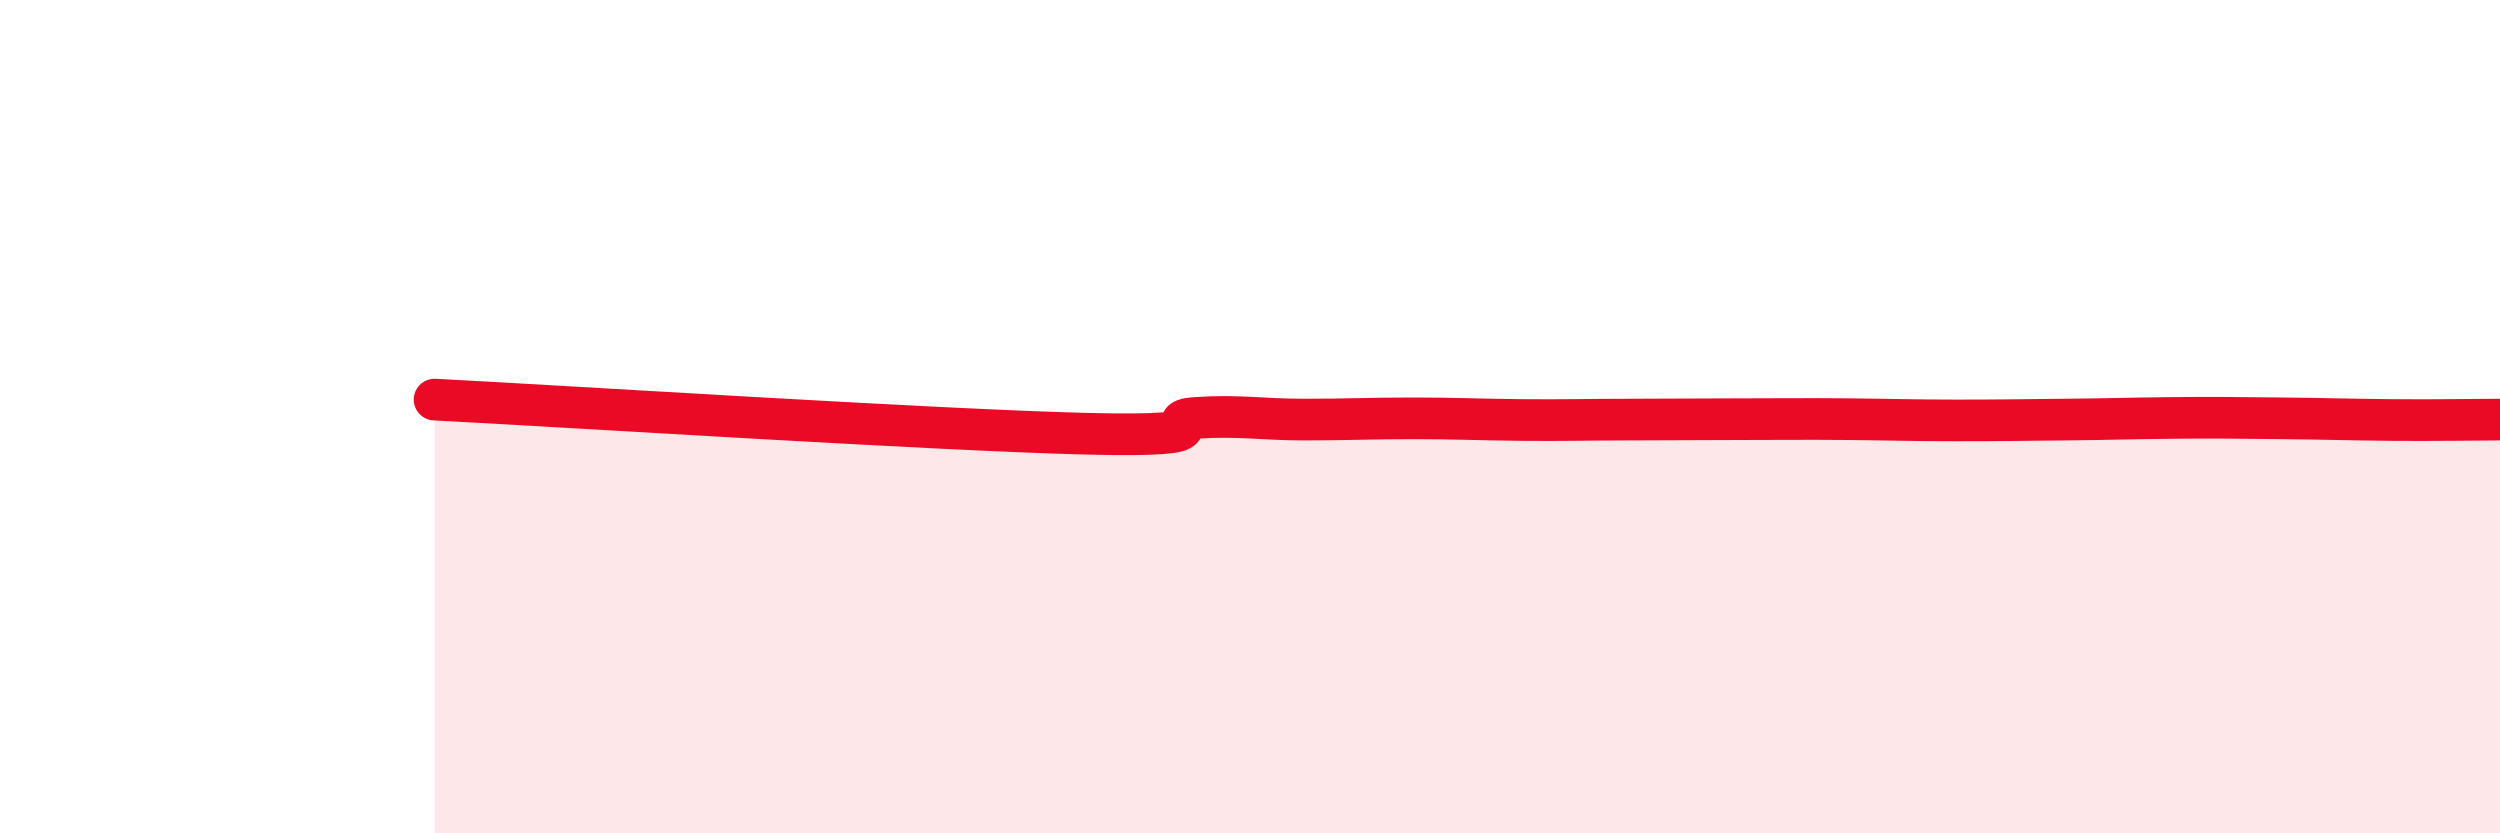 
    <svg width="60" height="20" viewBox="0 0 60 20" xmlns="http://www.w3.org/2000/svg">
      <path
        d="M 10.43,9.59 C 13.56,9.75 22.44,10.32 26.09,10.41 C 29.74,10.5 27.66,10.1 28.7,10.03 C 29.74,9.96 30.26,10.07 31.3,10.07 C 32.34,10.07 32.87,10.04 33.91,10.04 C 34.95,10.04 35.48,10.07 36.52,10.08 C 37.56,10.09 38.09,10.07 39.13,10.07 C 40.17,10.07 40.7,10.06 41.74,10.06 C 42.78,10.06 43.31,10.05 44.35,10.06 C 45.39,10.07 45.92,10.09 46.96,10.09 C 48,10.09 48.53,10.08 49.57,10.07 C 50.61,10.06 51.13,10.04 52.17,10.03 C 53.21,10.02 53.74,10.03 54.78,10.04 C 55.82,10.05 56.35,10.07 57.39,10.08 C 58.43,10.09 59.48,10.07 60,10.07L60 20L10.43 20Z"
        fill="#EB0A25"
        opacity="0.1"
        stroke-linecap="round"
        stroke-linejoin="round"
      />
      <path
        d="M 10.43,9.59 C 13.56,9.75 22.44,10.32 26.09,10.41 C 29.74,10.5 27.66,10.1 28.7,10.03 C 29.74,9.96 30.26,10.07 31.3,10.07 C 32.34,10.07 32.87,10.04 33.91,10.04 C 34.95,10.04 35.48,10.07 36.52,10.08 C 37.56,10.09 38.09,10.07 39.13,10.07 C 40.17,10.07 40.7,10.06 41.74,10.06 C 42.78,10.06 43.31,10.05 44.35,10.06 C 45.39,10.07 45.92,10.09 46.96,10.09 C 48,10.09 48.53,10.08 49.57,10.07 C 50.61,10.06 51.13,10.04 52.17,10.03 C 53.21,10.02 53.74,10.03 54.78,10.04 C 55.82,10.05 56.35,10.07 57.39,10.08 C 58.43,10.09 59.48,10.07 60,10.07"
        stroke="#EB0A25"
        stroke-width="1"
        fill="none"
        stroke-linecap="round"
        stroke-linejoin="round"
      />
    </svg>
  